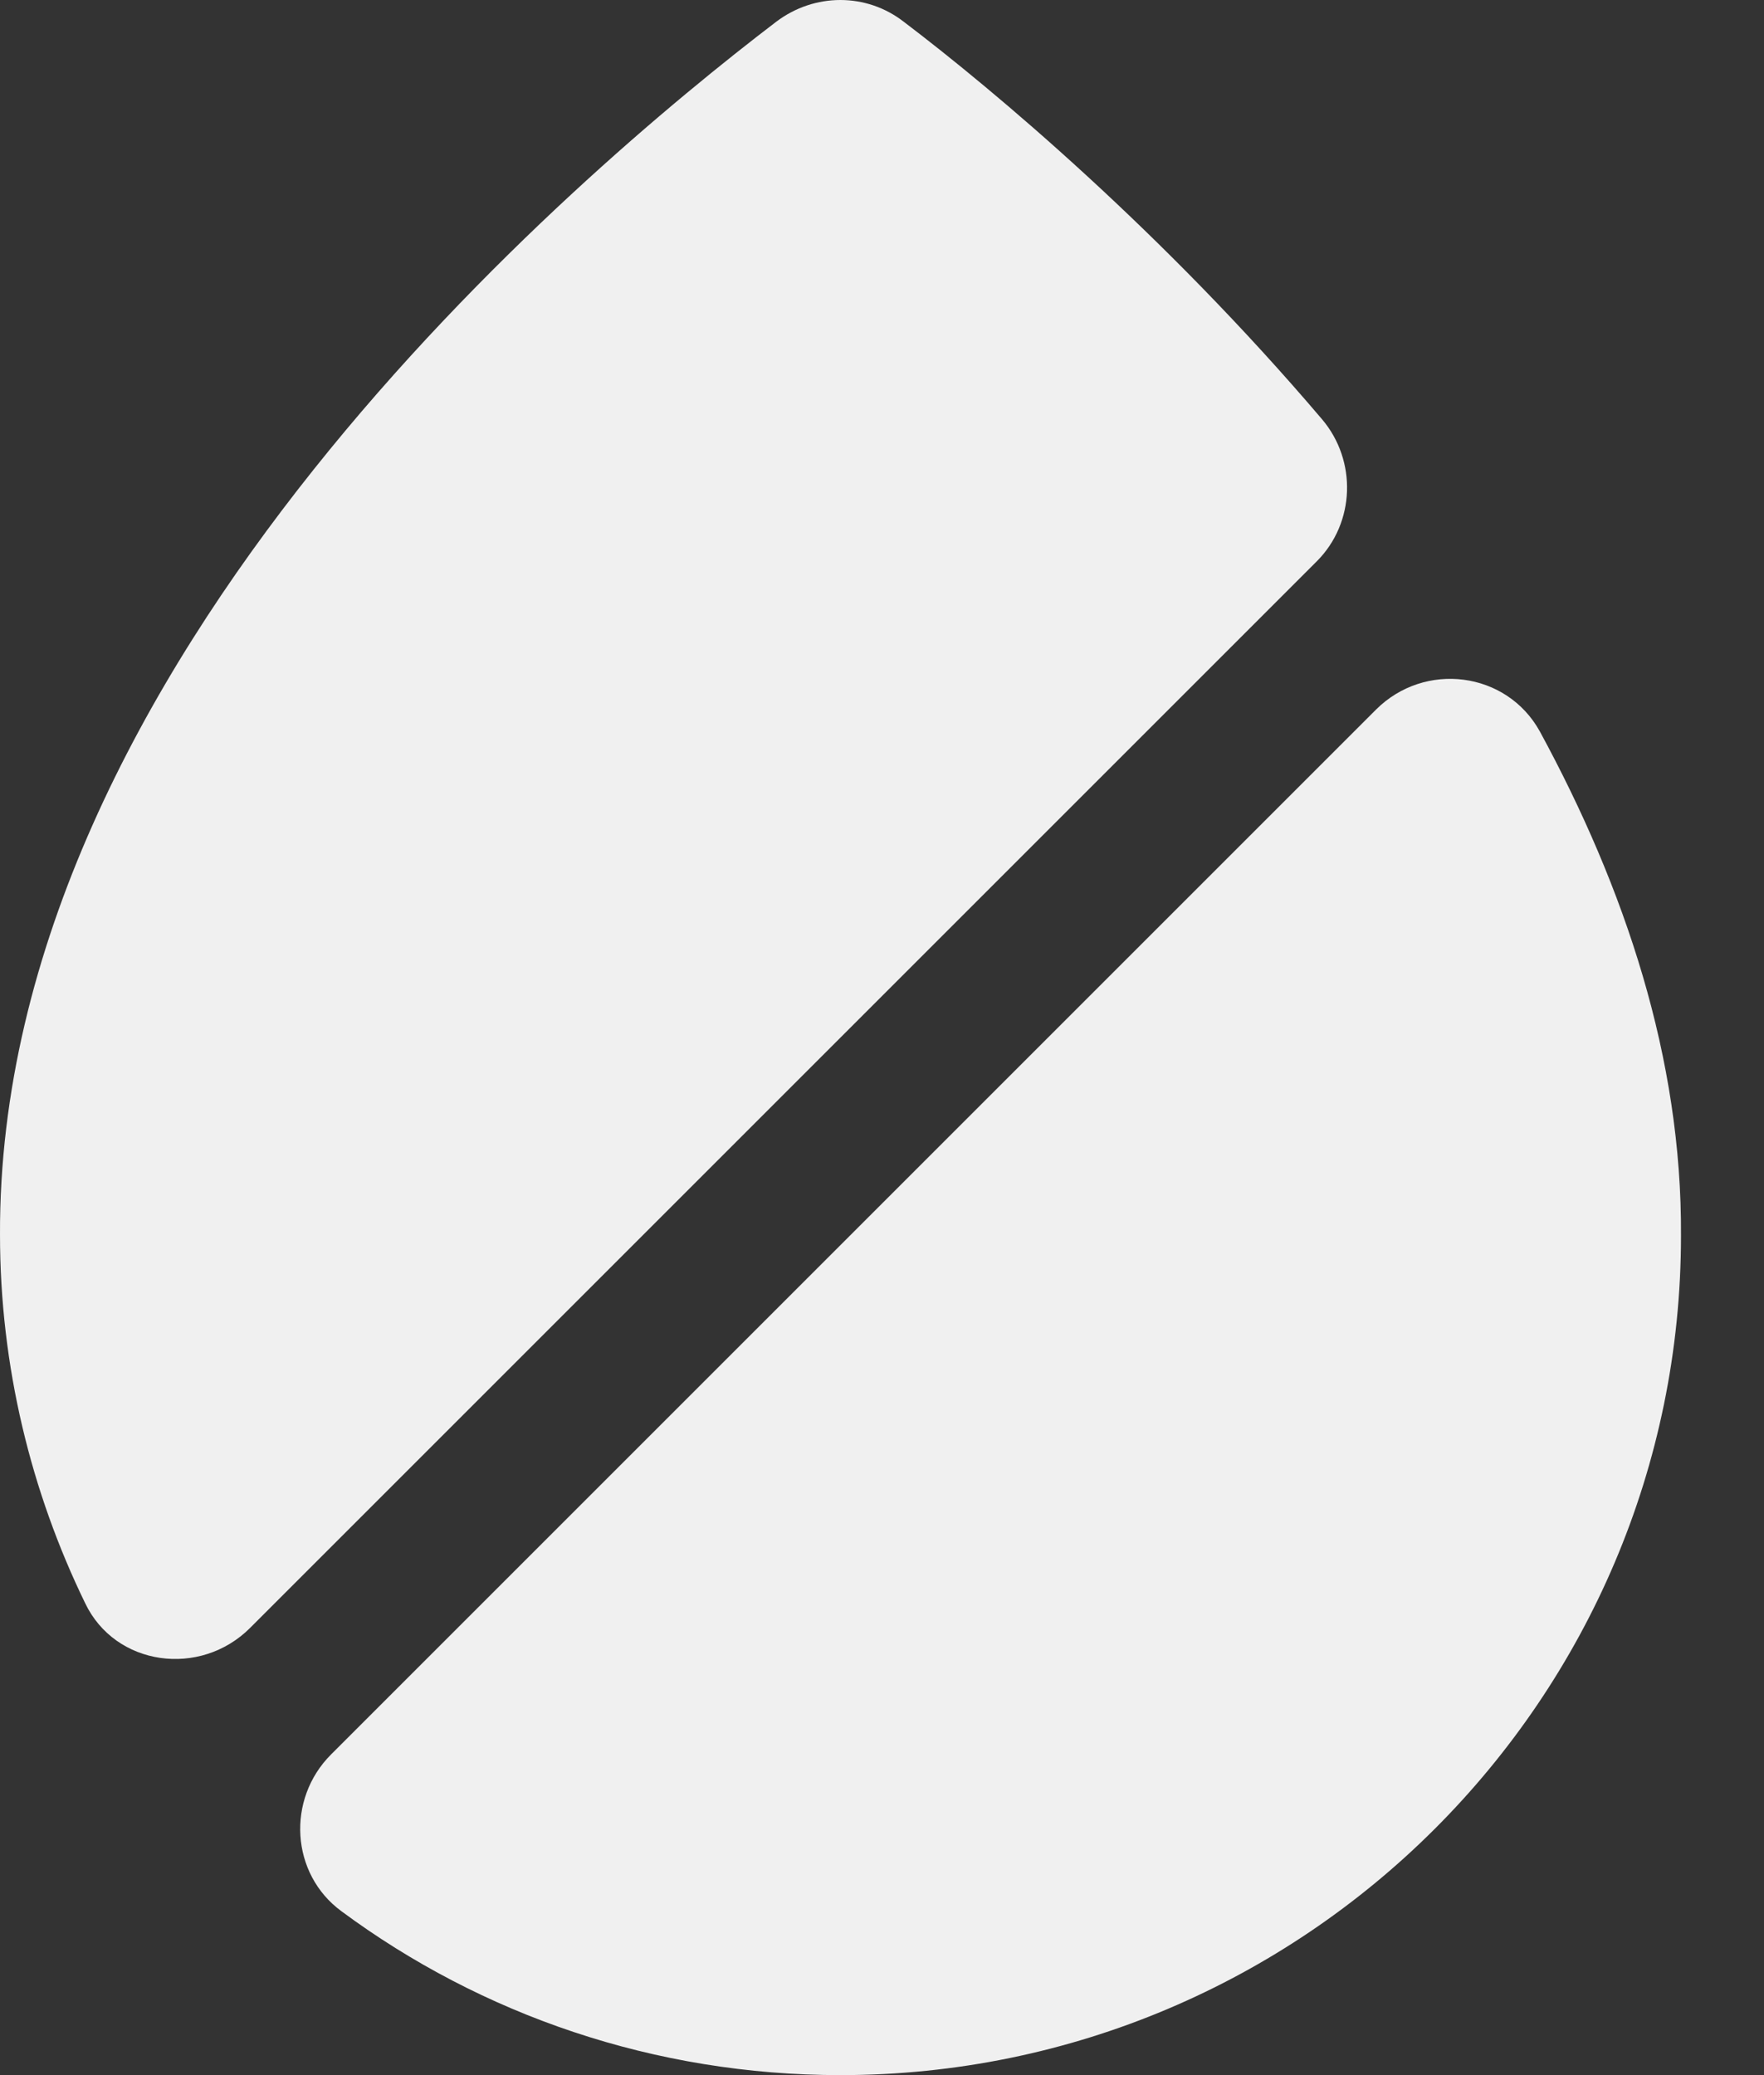 <?xml version="1.0" encoding="UTF-8"?> <svg xmlns="http://www.w3.org/2000/svg" width="17" height="20" viewBox="0 0 17 20" fill="none"><rect x="0" y="0" width="17" height="20" fill="#333333" stroke="none"/><path d="M12.69 5.41L2.41 15.69C1.93 16.17 1.11 16.06 0.82 15.45C0.3 14.38 5.34334e-05 13.17 5.34334e-05 11.9C-0.02 6.38 5.58 1.66 7.48 0.21C7.85 -0.07 8.35 -0.07 8.71 0.21C9.58 0.87 11.21 2.24 12.74 4.04C13.08 4.44 13.06 5.04 12.69 5.41Z" fill="#F0F0F0"></path><path d="M16.2 11.91C16.2 16.37 12.57 20 8.1 20C6.31 20 4.64 19.42 3.29 18.42C2.8 18.06 2.76 17.34 3.19 16.91L13.26 6.84C13.73 6.37 14.52 6.47 14.84 7.05C15.66 8.56 16.21 10.2 16.2 11.91Z" fill="#F0F0F0"></path></svg> 